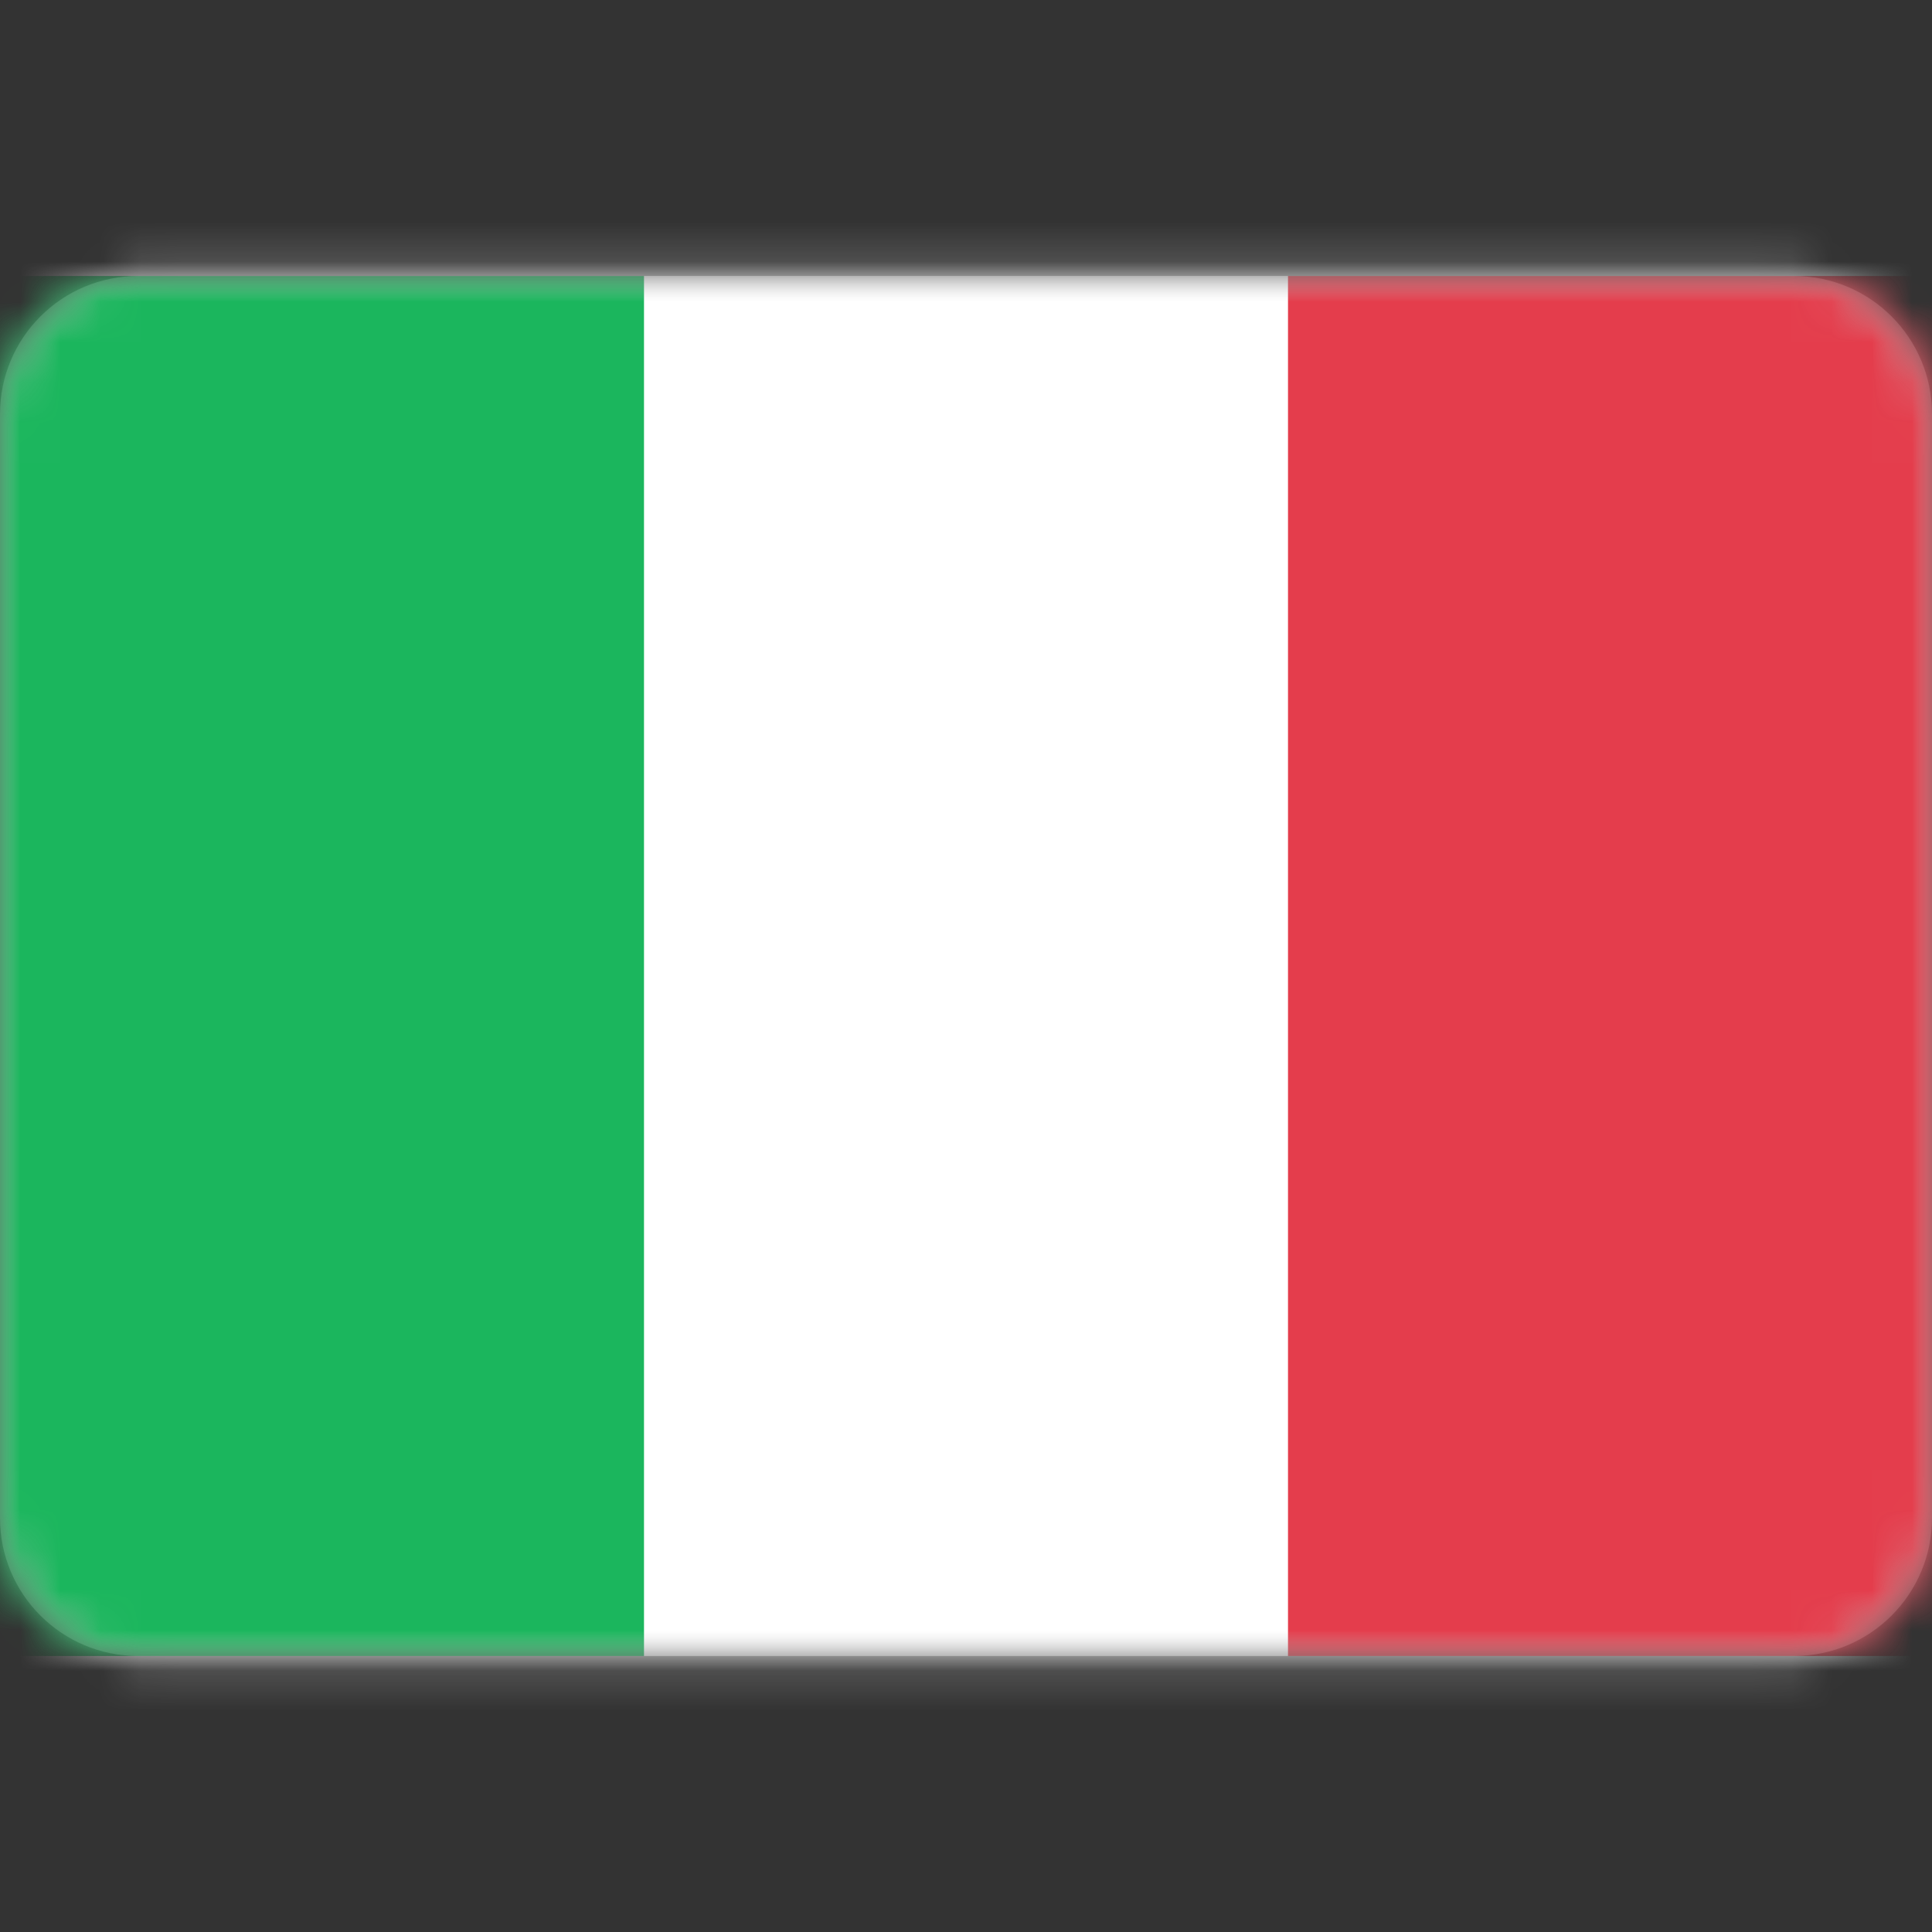 <svg width="48" height="48" viewBox="0 0 48 48" fill="none" xmlns="http://www.w3.org/2000/svg">
    <rect x="0" y="0" width="48" height="48" fill="#333333" stroke="none"/>
    <g clip-path="url(#clip0_822_649)">
        <mask id="mask0_822_649" style="mask-type:luminance" maskUnits="userSpaceOnUse" x="0" y="6" width="48" height="36">
            <path d="M44.571 6.857H3.429C1.535 6.857 0 8.392 0 10.286V37.714C0 39.608 1.535 41.143 3.429 41.143H44.571C46.465 41.143 48 39.608 48 37.714V10.286C48 8.392 46.465 6.857 44.571 6.857Z" fill="white"/>
        </mask>
        <g mask="url(#mask0_822_649)">
            <path d="M44.571 6.857H3.429C1.535 6.857 0 8.392 0 10.286V37.714C0 39.608 1.535 41.143 3.429 41.143H44.571C46.465 41.143 48 39.608 48 37.714V10.286C48 8.392 46.465 6.857 44.571 6.857Z" fill="#D6D6D6"/>
            <mask id="mask1_822_649" style="mask-type:alpha" maskUnits="userSpaceOnUse" x="0" y="6" width="48" height="36">
                <path d="M44.571 6.857H3.429C1.535 6.857 0 8.392 0 10.286V37.714C0 39.608 1.535 41.143 3.429 41.143H44.571C46.465 41.143 48 39.608 48 37.714V10.286C48 8.392 46.465 6.857 44.571 6.857Z" fill="#D6D6D6"/>
            </mask>
            <g mask="url(#mask1_822_649)">
                <path d="M48 6.857H0V41.143H48V6.857Z" fill="#D6D6D6"/>
                <path fill-rule="evenodd" clip-rule="evenodd" d="M16.989 11.604L18.643 11.674L19.039 13.281L19.694 11.71L21.35 11.75L20.101 10.708L20.729 9.126L19.302 10.054L18.034 9.036L18.401 10.651L16.989 11.604ZM20.142 16.18L21.73 16.648L21.725 18.303L22.741 16.937L24.338 17.377L23.378 16.064L24.37 14.68L22.761 15.235L21.777 13.941L21.742 15.597L20.142 16.18ZM22.816 23.006L21.491 23.999L21.98 22.368L20.673 21.35L22.299 21.334L22.816 19.713L23.332 21.334L24.959 21.35L23.651 22.368L24.14 23.999L22.816 23.006ZM17.349 27.673L18.949 27.249L19.805 28.666L19.963 26.97L21.556 26.516L20.054 25.893L20.182 24.196L19.096 25.506L17.582 24.911L18.413 26.344L17.349 27.673Z" fill="#D6D6D6"/>
                <path fill-rule="evenodd" clip-rule="evenodd" d="M11.428 20.96L7.398 23.833L8.885 19.112L4.907 16.167L9.857 16.122L11.428 11.429L13 16.122L17.95 16.167L13.972 19.112L15.459 23.833L11.428 20.96Z" fill="#D6D6D6"/>
            </g>
        </g>
        <g clip-path="url(#clip1_822_649)">
            <mask id="mask2_822_649" style="mask-type:luminance" maskUnits="userSpaceOnUse" x="0" y="6" width="48" height="36">
                <path d="M44.571 6.857H3.429C1.535 6.857 0 8.392 0 10.286V37.714C0 39.608 1.535 41.143 3.429 41.143H44.571C46.465 41.143 48 39.608 48 37.714V10.286C48 8.392 46.465 6.857 44.571 6.857Z" fill="white"/>
            </mask>
            <g mask="url(#mask2_822_649)">
                <path d="M44.571 7.286H3.428C1.772 7.286 0.428 8.629 0.428 10.286V37.714C0.428 39.371 1.772 40.714 3.428 40.714H44.571C46.228 40.714 47.571 39.371 47.571 37.714V10.286C47.571 8.629 46.228 7.286 44.571 7.286Z" fill="white" stroke="white" stroke-width="14.286"/>
                <mask id="mask3_822_649" style="mask-type:alpha" maskUnits="userSpaceOnUse" x="-7" y="0" width="62" height="48">
                    <path d="M44.571 7.286H3.428C1.772 7.286 0.428 8.629 0.428 10.286V37.714C0.428 39.371 1.772 40.714 3.428 40.714H44.571C46.228 40.714 47.571 39.371 47.571 37.714V10.286C47.571 8.629 46.228 7.286 44.571 7.286Z" fill="white" stroke="white" stroke-width="14.286"/>
                </mask>
                <g mask="url(#mask3_822_649)">
                    <path d="M48 6.857H32V41.143H48V6.857Z" fill="#E43D4C"/>
                    <path fill-rule="evenodd" clip-rule="evenodd" d="M0 41.143H16V6.857H0V41.143Z" fill="#1BB65D"/>
                </g>
            </g>
        </g>
    </g>
    <defs>
        <clipPath id="clip0_822_649">
            <rect width="48" height="48" fill="white"/>
        </clipPath>
        <clipPath id="clip1_822_649">
            <rect width="48" height="48" fill="white"/>
        </clipPath>
    </defs>
</svg>
